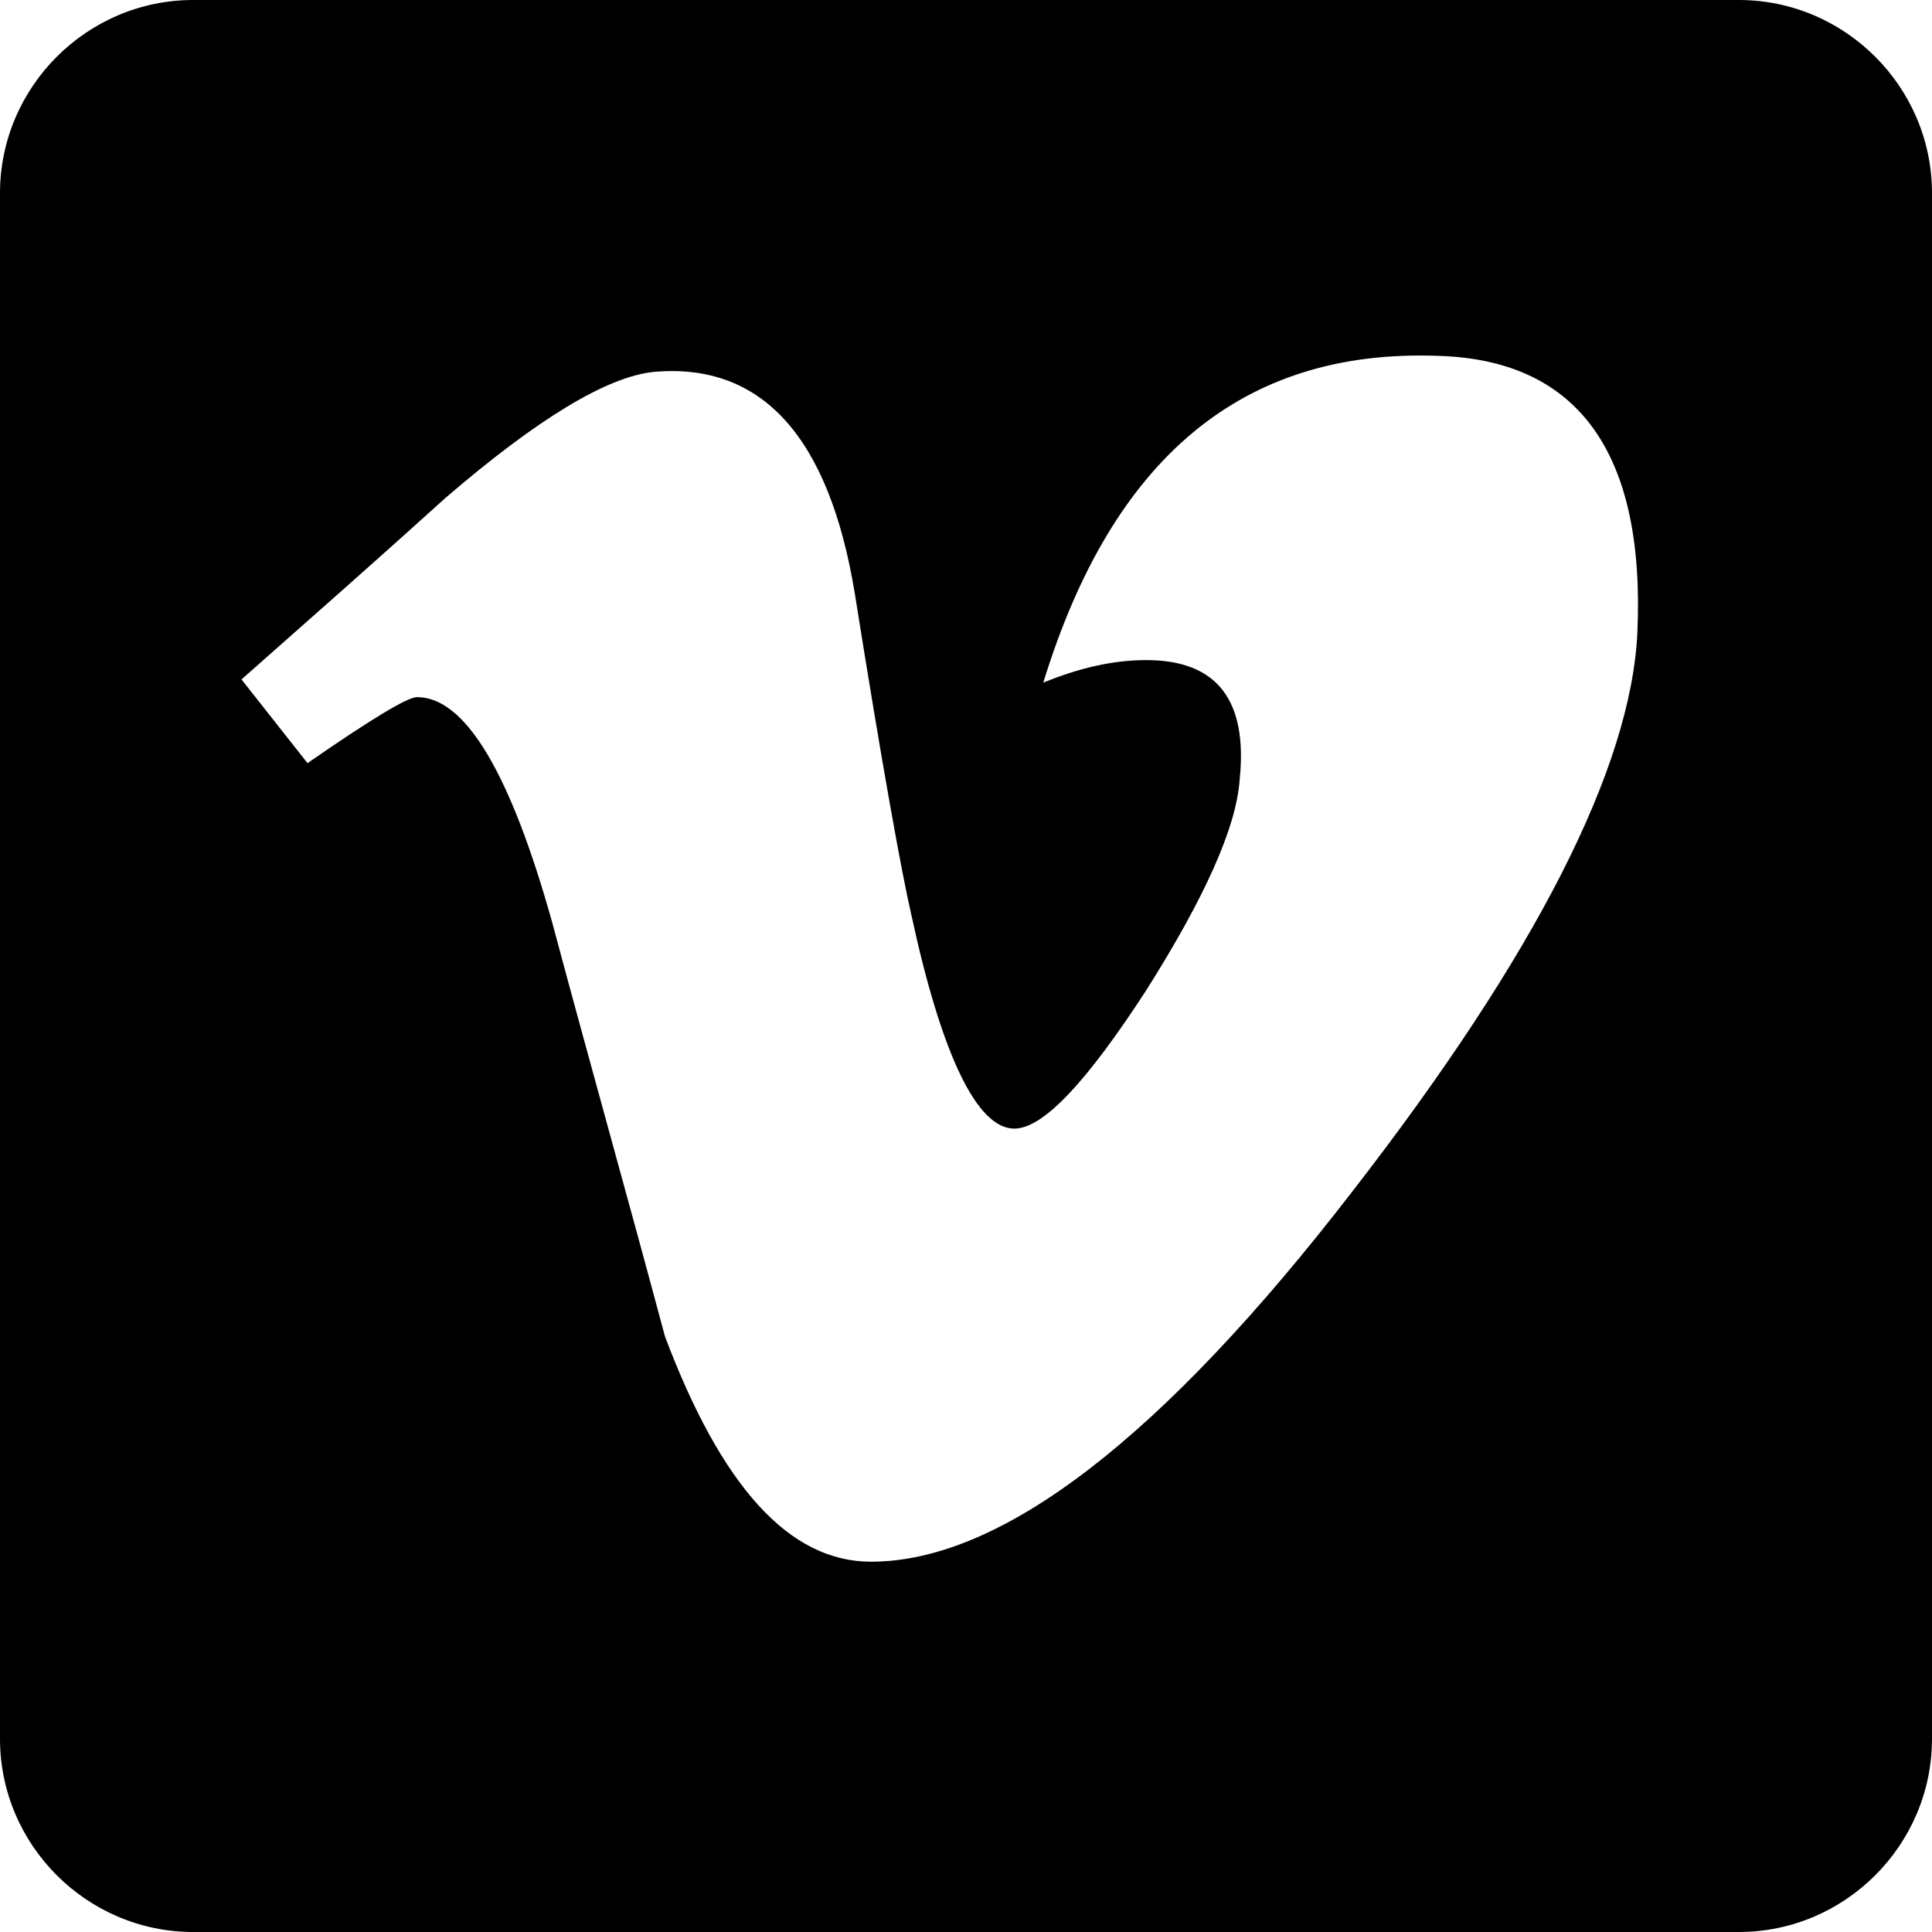 <svg xmlns="http://www.w3.org/2000/svg" width="120" height="120" viewBox="0 0 120 120"><path d="M108 0H12C5.4 0 0 5.4 0 12v96c0 6.6 5.4 12 12 12h96c6.6 0 12-5.4 12-12V12c0-6.6-5.4-12-12-12zm-6.3 39.3c-.4 8.4-6.3 20-17.7 34.7-11.8 15.3-21.8 23-29.9 23-5.1 0-9.3-4.7-12.8-14-2.3-8.6-4.7-17.1-7-25.7-2.6-9.3-5.4-14-8.4-14-.6 0-2.9 1.4-6.8 4.1L15 42.2c4.3-3.8 8.5-7.5 12.7-11.3 5.7-4.9 10-7.5 12.9-7.8 6.7-.6 10.9 4 12.5 13.8 1.7 10.7 2.9 17.3 3.5 19.9 1.9 8.8 4.1 13.3 6.4 13.3 1.8 0 4.5-2.9 8.2-8.6 3.6-5.7 5.6-10.1 5.8-13.1.5-4.9-1.4-7.4-5.8-7.4-2.1 0-4.2.5-6.4 1.4 4.3-14 12.4-20.7 24.4-20.3 8.8.2 13 6 12.5 17.2z"/></svg>